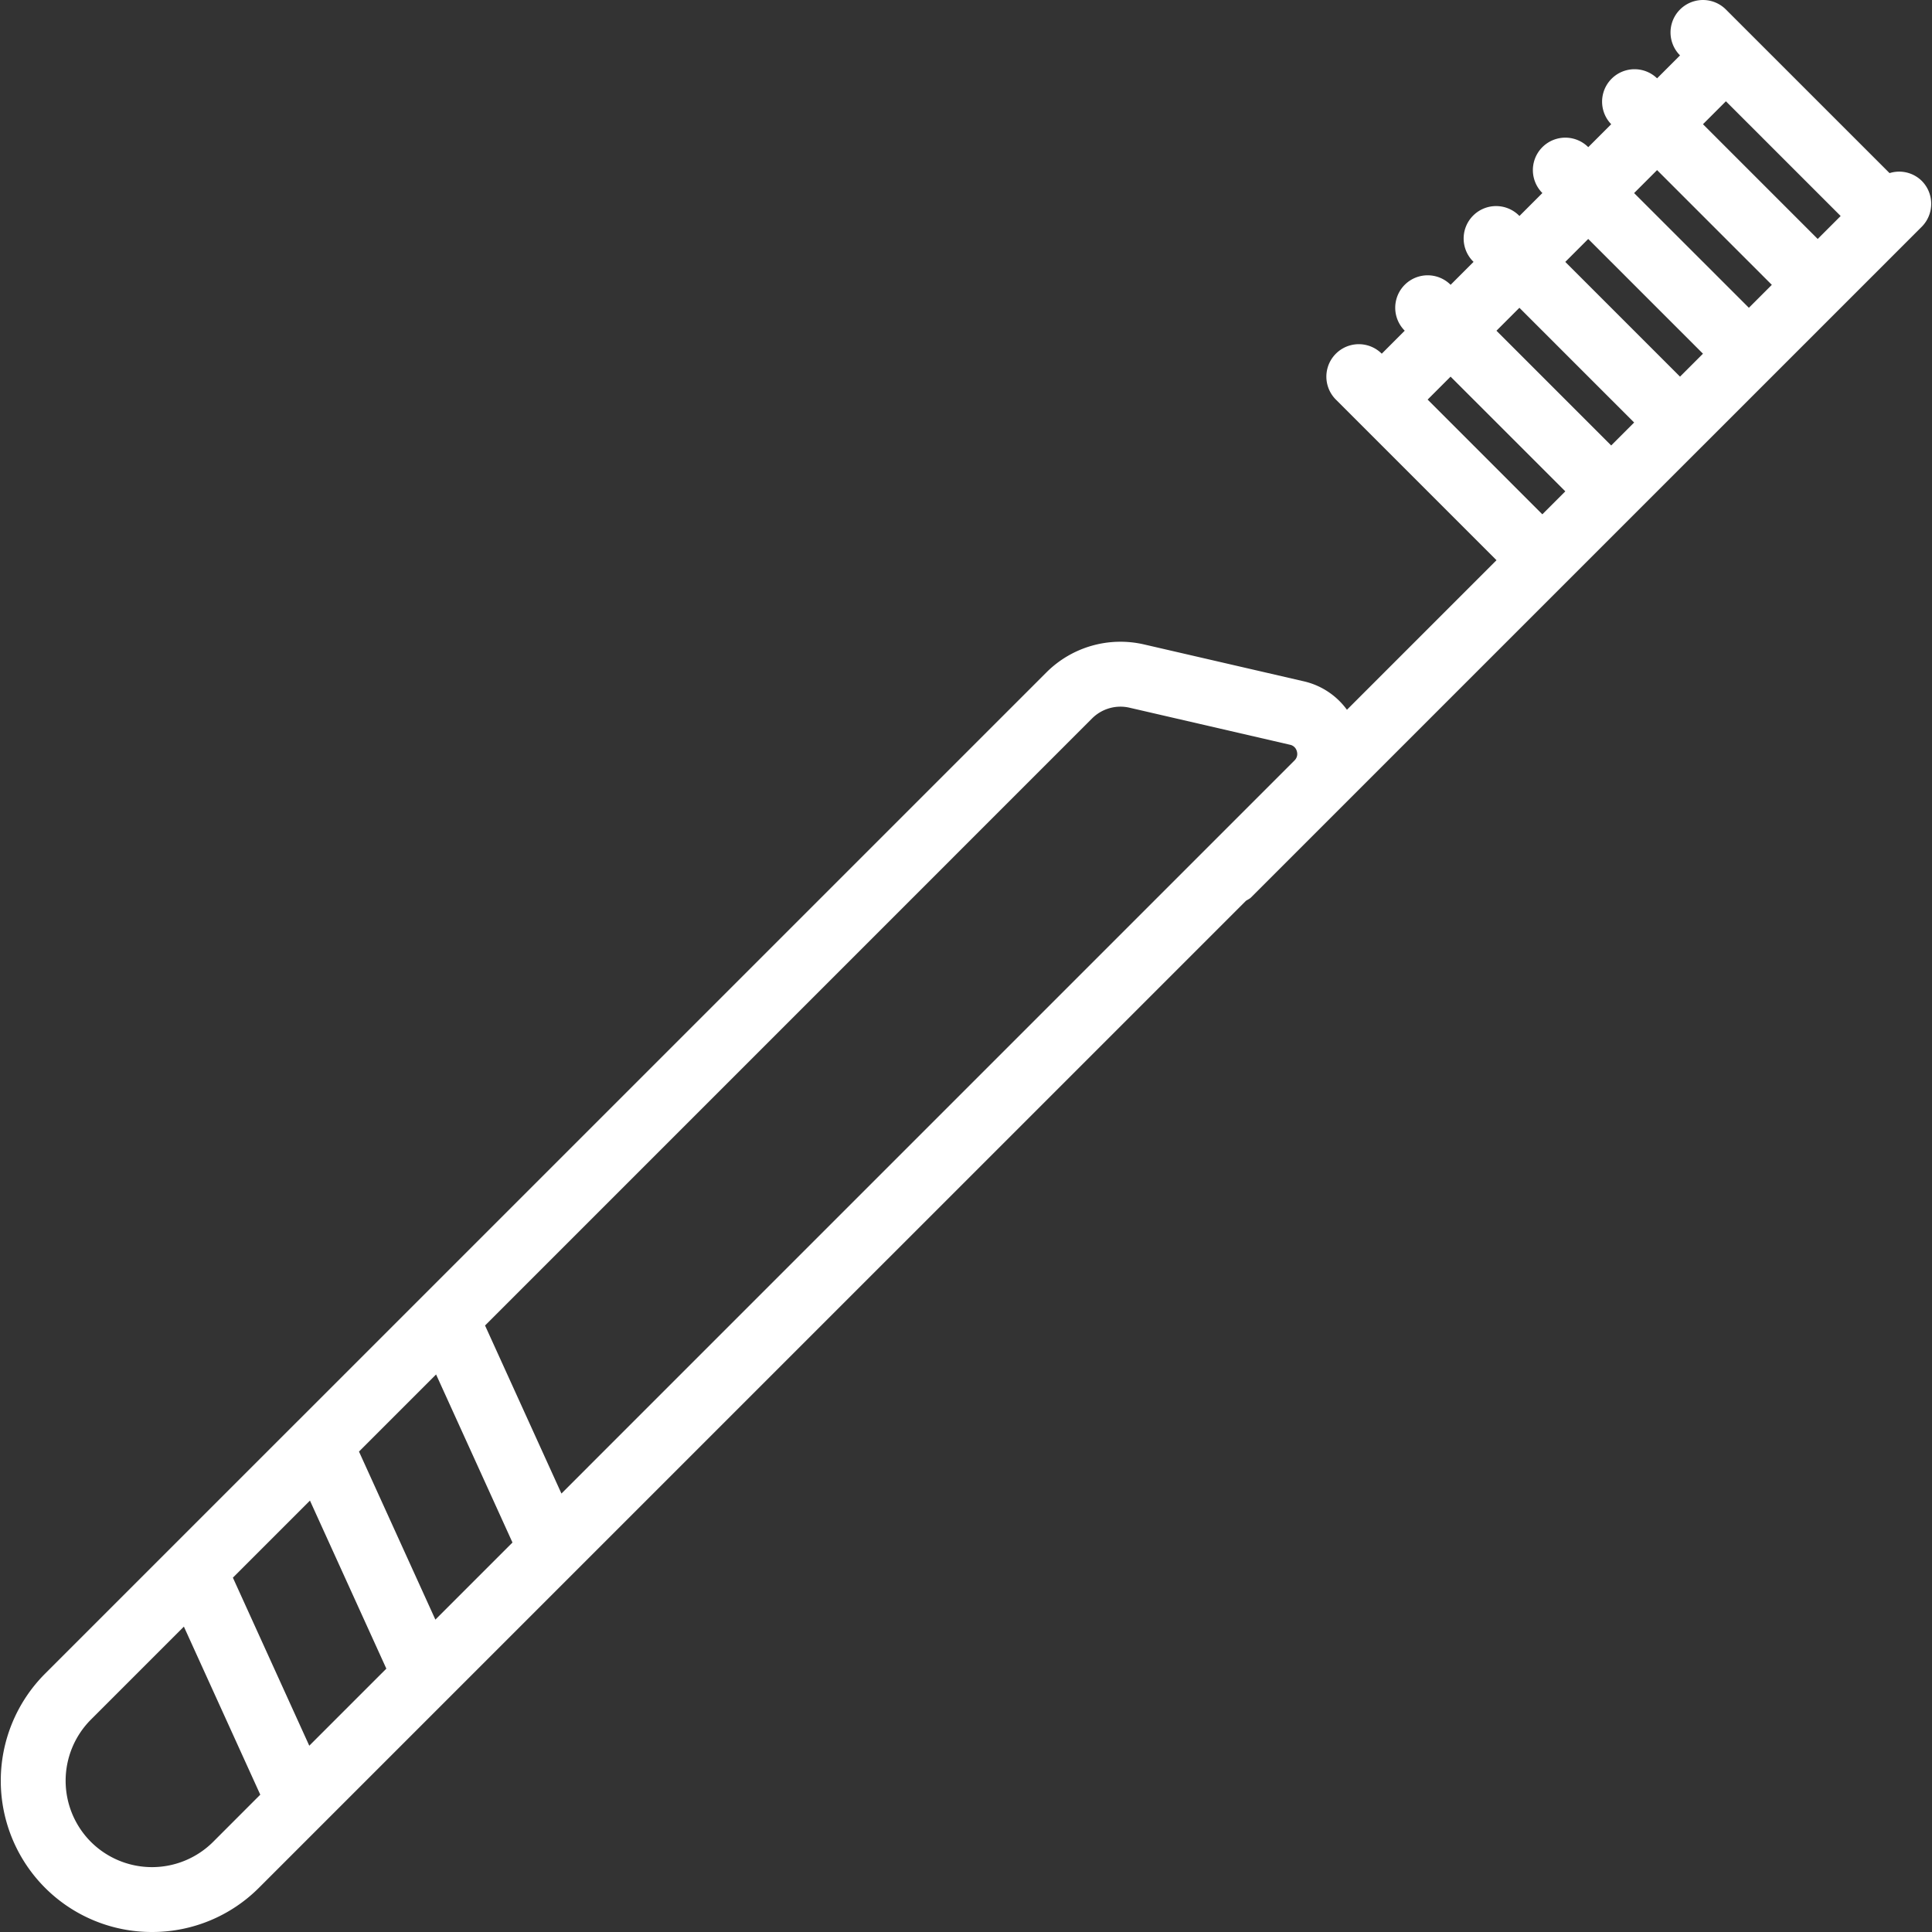 <svg xmlns="http://www.w3.org/2000/svg" viewBox="0 0 59.539 59.539" width="512" height="512"><rect x="0" y="0" width="59.539" height="59.539" fill="#333333" stroke="none"/><path d="M59.222 5.573a.99.99 0 0 0-.991-.238L53.895 1l-.707-.707a.999.999 0 1 0-1.414 1.414l-.707.707a1 1 0 0 0-1.414 1.414l-.707.707a.999.999 0 1 0-1.414 1.414l-.707.707a1 1 0 1 0-1.414 1.414l-.707.707a.999.999 0 1 0-1.414 1.414l-.708.709a.999.999 0 1 0-1.414 1.414l.707.707 4.243 4.243-4.609 4.609a2.274 2.274 0 0 0-1.304-.871l-4.943-1.141a3.229 3.229 0 0 0-3.021.867L1.387 51.58a4.67 4.67 0 0 0 0 6.595 4.65 4.65 0 0 0 3.297 1.364 4.647 4.647 0 0 0 3.297-1.364L38.397 27.76c.052-.035.11-.057.156-.103l9.686-9.686 6.364-6.363h.001v-.001l4.242-4.242.001-.001.375-.375c.39-.392.39-1.025 0-1.416zm-2.498 1.084l-.707.707-3.536-3.536.707-.707 3.536 3.536zm-5.657-1.415l3.536 3.536-.707.707-3.537-3.535.708-.708zm1.414 5.658l-.707.707-3.536-3.536.707-.707 3.536 3.536zm-5.657-1.415l3.536 3.536-.707.707-3.536-3.536.707-.707zm-2.828 2.829l.707-.707 3.536 3.535-.708.708-3.535-3.536zm-10.342 9.827a1.237 1.237 0 0 1 1.157-.331l4.942 1.141a.273.273 0 0 1 .212.201.277.277 0 0 1-.073.284l-22.59 22.591-2.354-5.179 18.706-18.707zM13.417 49.912l-2.354-5.179 2.376-2.376 2.354 5.179-2.376 2.376zm-3.886 3.886l-2.354-5.179 2.375-2.375 2.354 5.179-2.375 2.375zm-2.963 2.963a2.667 2.667 0 0 1-3.767 0 2.668 2.668 0 0 1 0-3.767l2.866-2.866 2.354 5.179-1.453 1.454z" fill="#FFF"/></svg>
